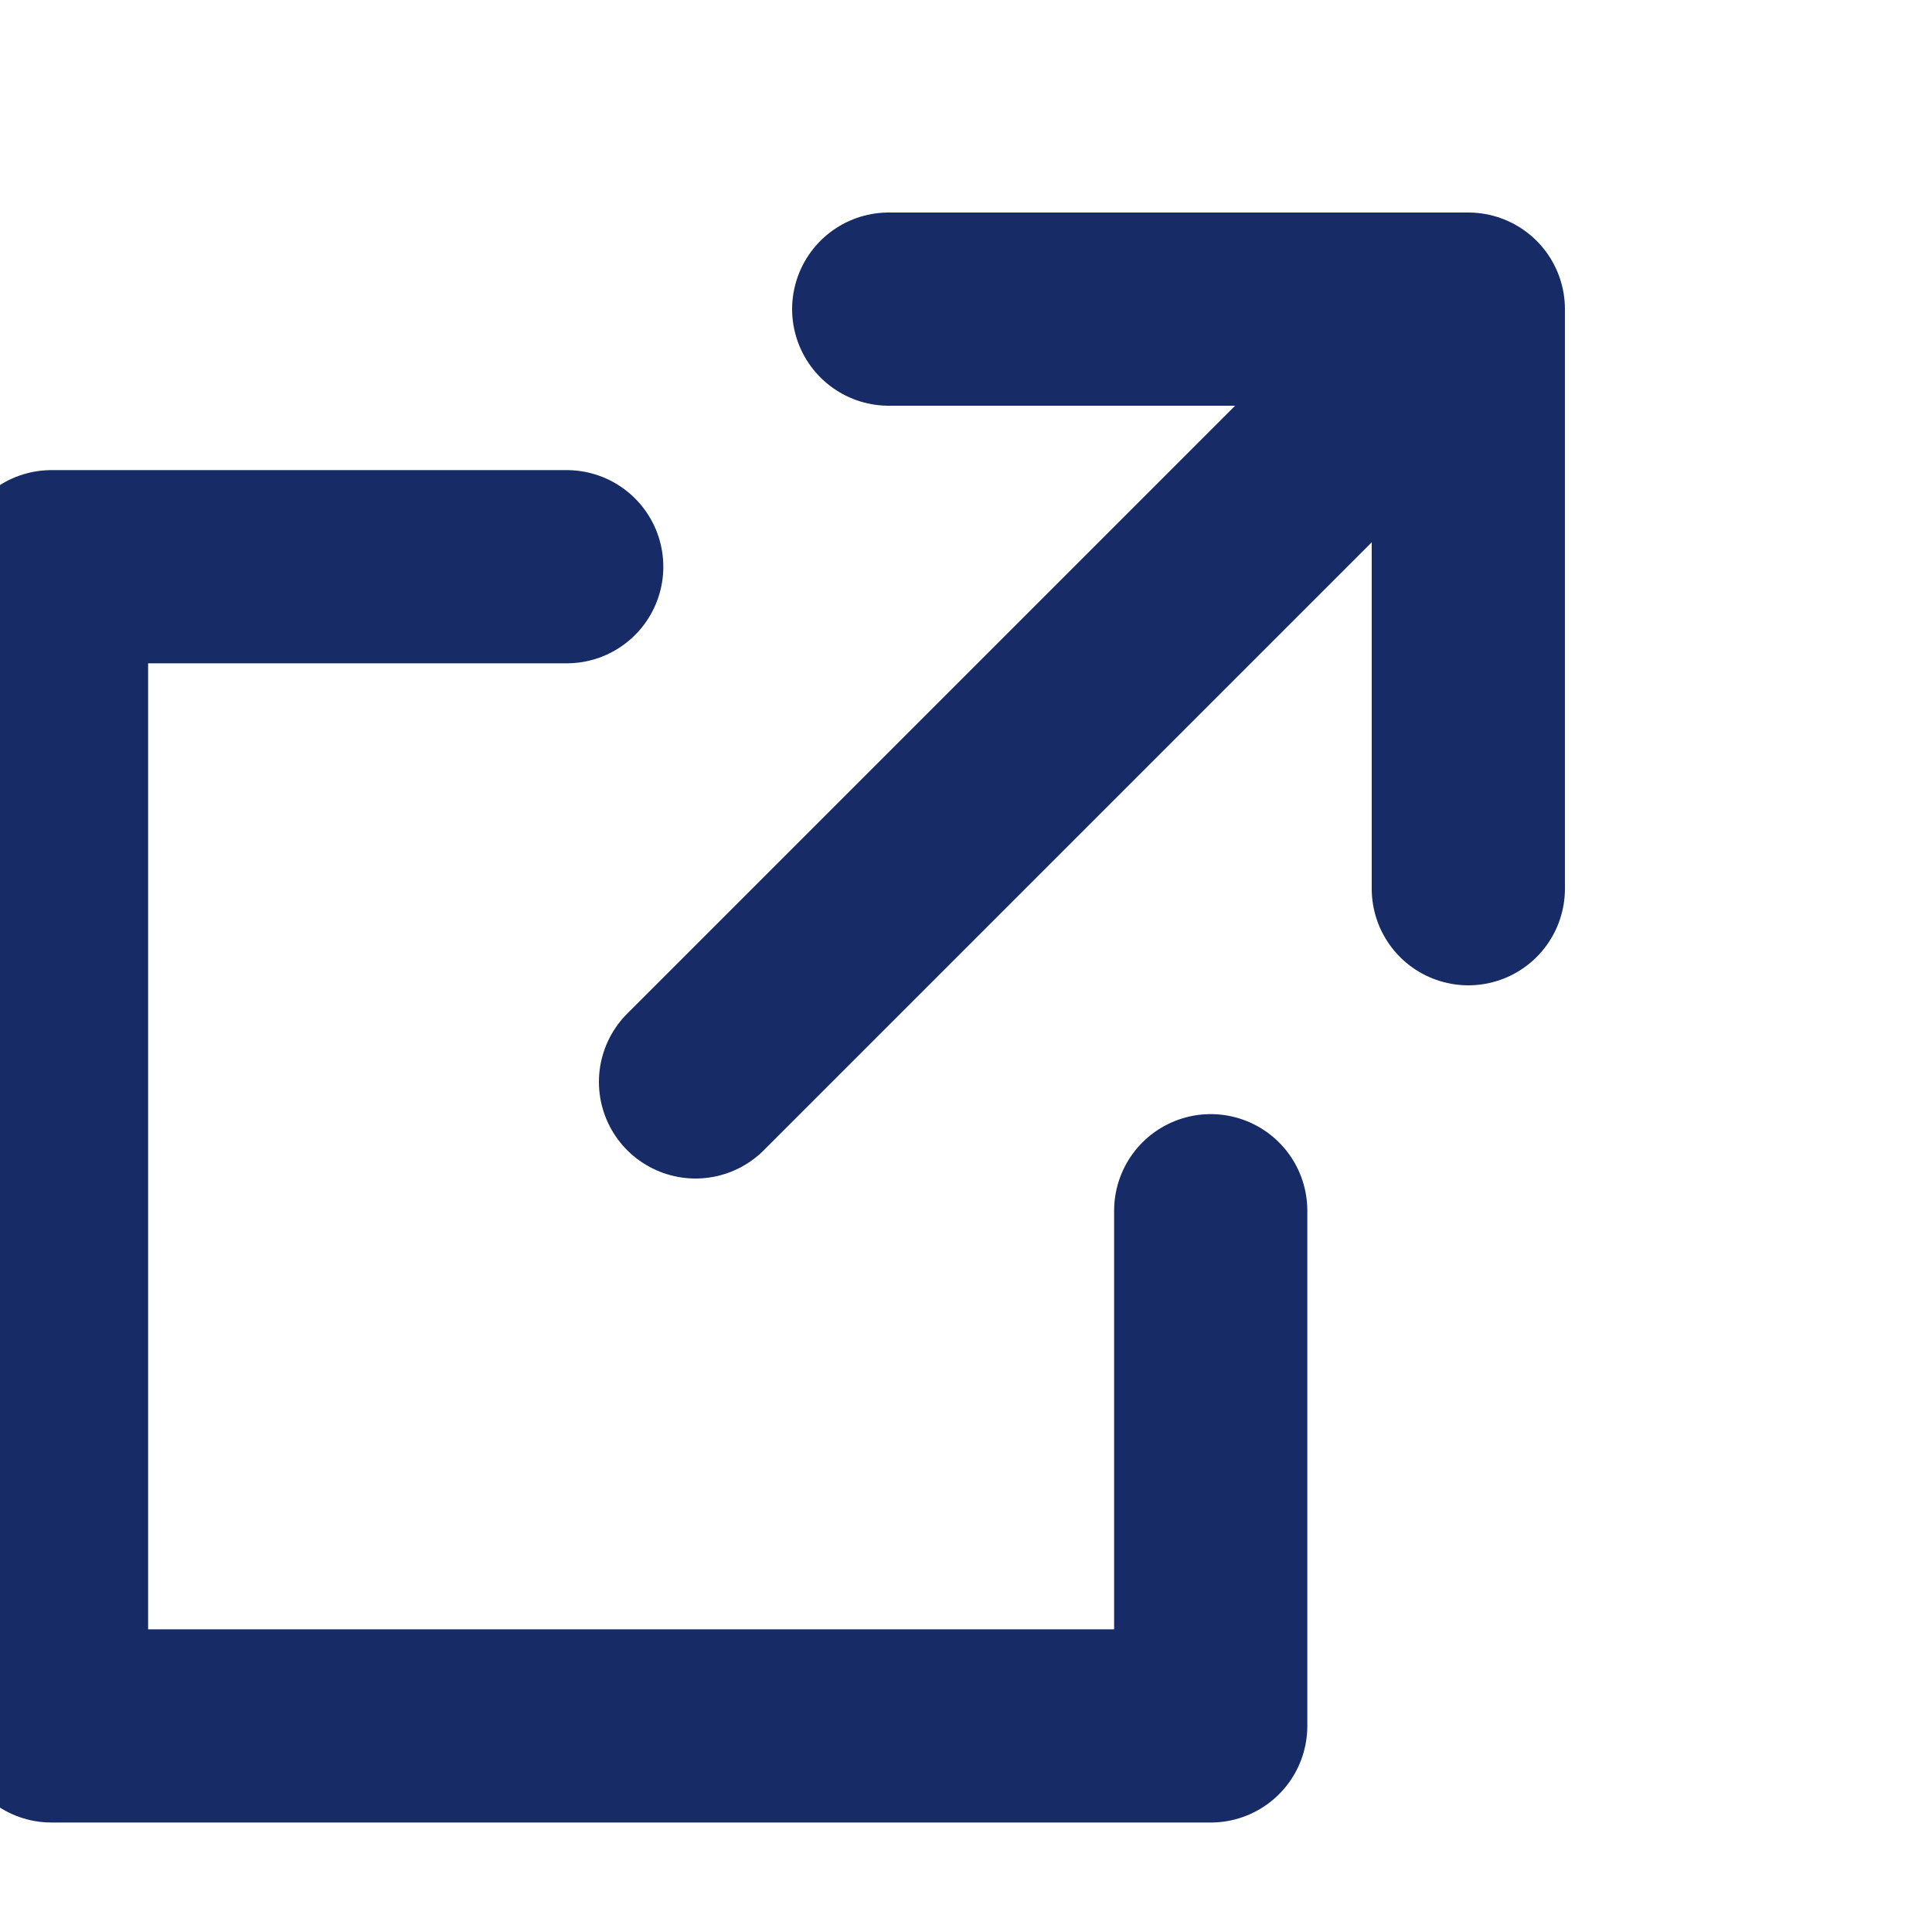 <?xml version="1.0" encoding="UTF-8"?>
<svg xmlns="http://www.w3.org/2000/svg" xmlns:xlink="http://www.w3.org/1999/xlink" version="1.1" viewBox="0 0 15 15">
  <defs>
    <style>
      .cls-1, .cls-2 {
        fill: none;
      }

      .cls-2 {
        stroke: #172c66;
        stroke-linecap: round;
        stroke-linejoin: round;
        stroke-width: 1.5px;
      }

      .cls-3 {
        clip-path: url(#clippath);
      }
    </style>
    <clipPath id="clippath">
      <rect class="cls-1" y="0" width="15" height="15"/>
    </clipPath>
  </defs>
  <!-- Generator: Adobe Illustrator 28.7.8, SVG Export Plug-In . SVG Version: 1.2.0 Build 200)  -->
  <g>
    <g id="_レイヤー_1" data-name="レイヤー_1">
      <g id="_レイヤー_1-2" data-name="_レイヤー_1">
        <g id="_レイヤー_1-2">
          <g class="cls-3">
            <g>
              <path class="cls-2" d="M6.9,2.4h4.5v4.5"/>
              <path class="cls-2" d="M9.4,9.4v4H.4V4.4h4"/>
              <path class="cls-2" d="M5.4,8.4l5.5-5.5"/>
            </g>
          </g>
        </g>
      </g>
    </g>
  </g>
</svg>